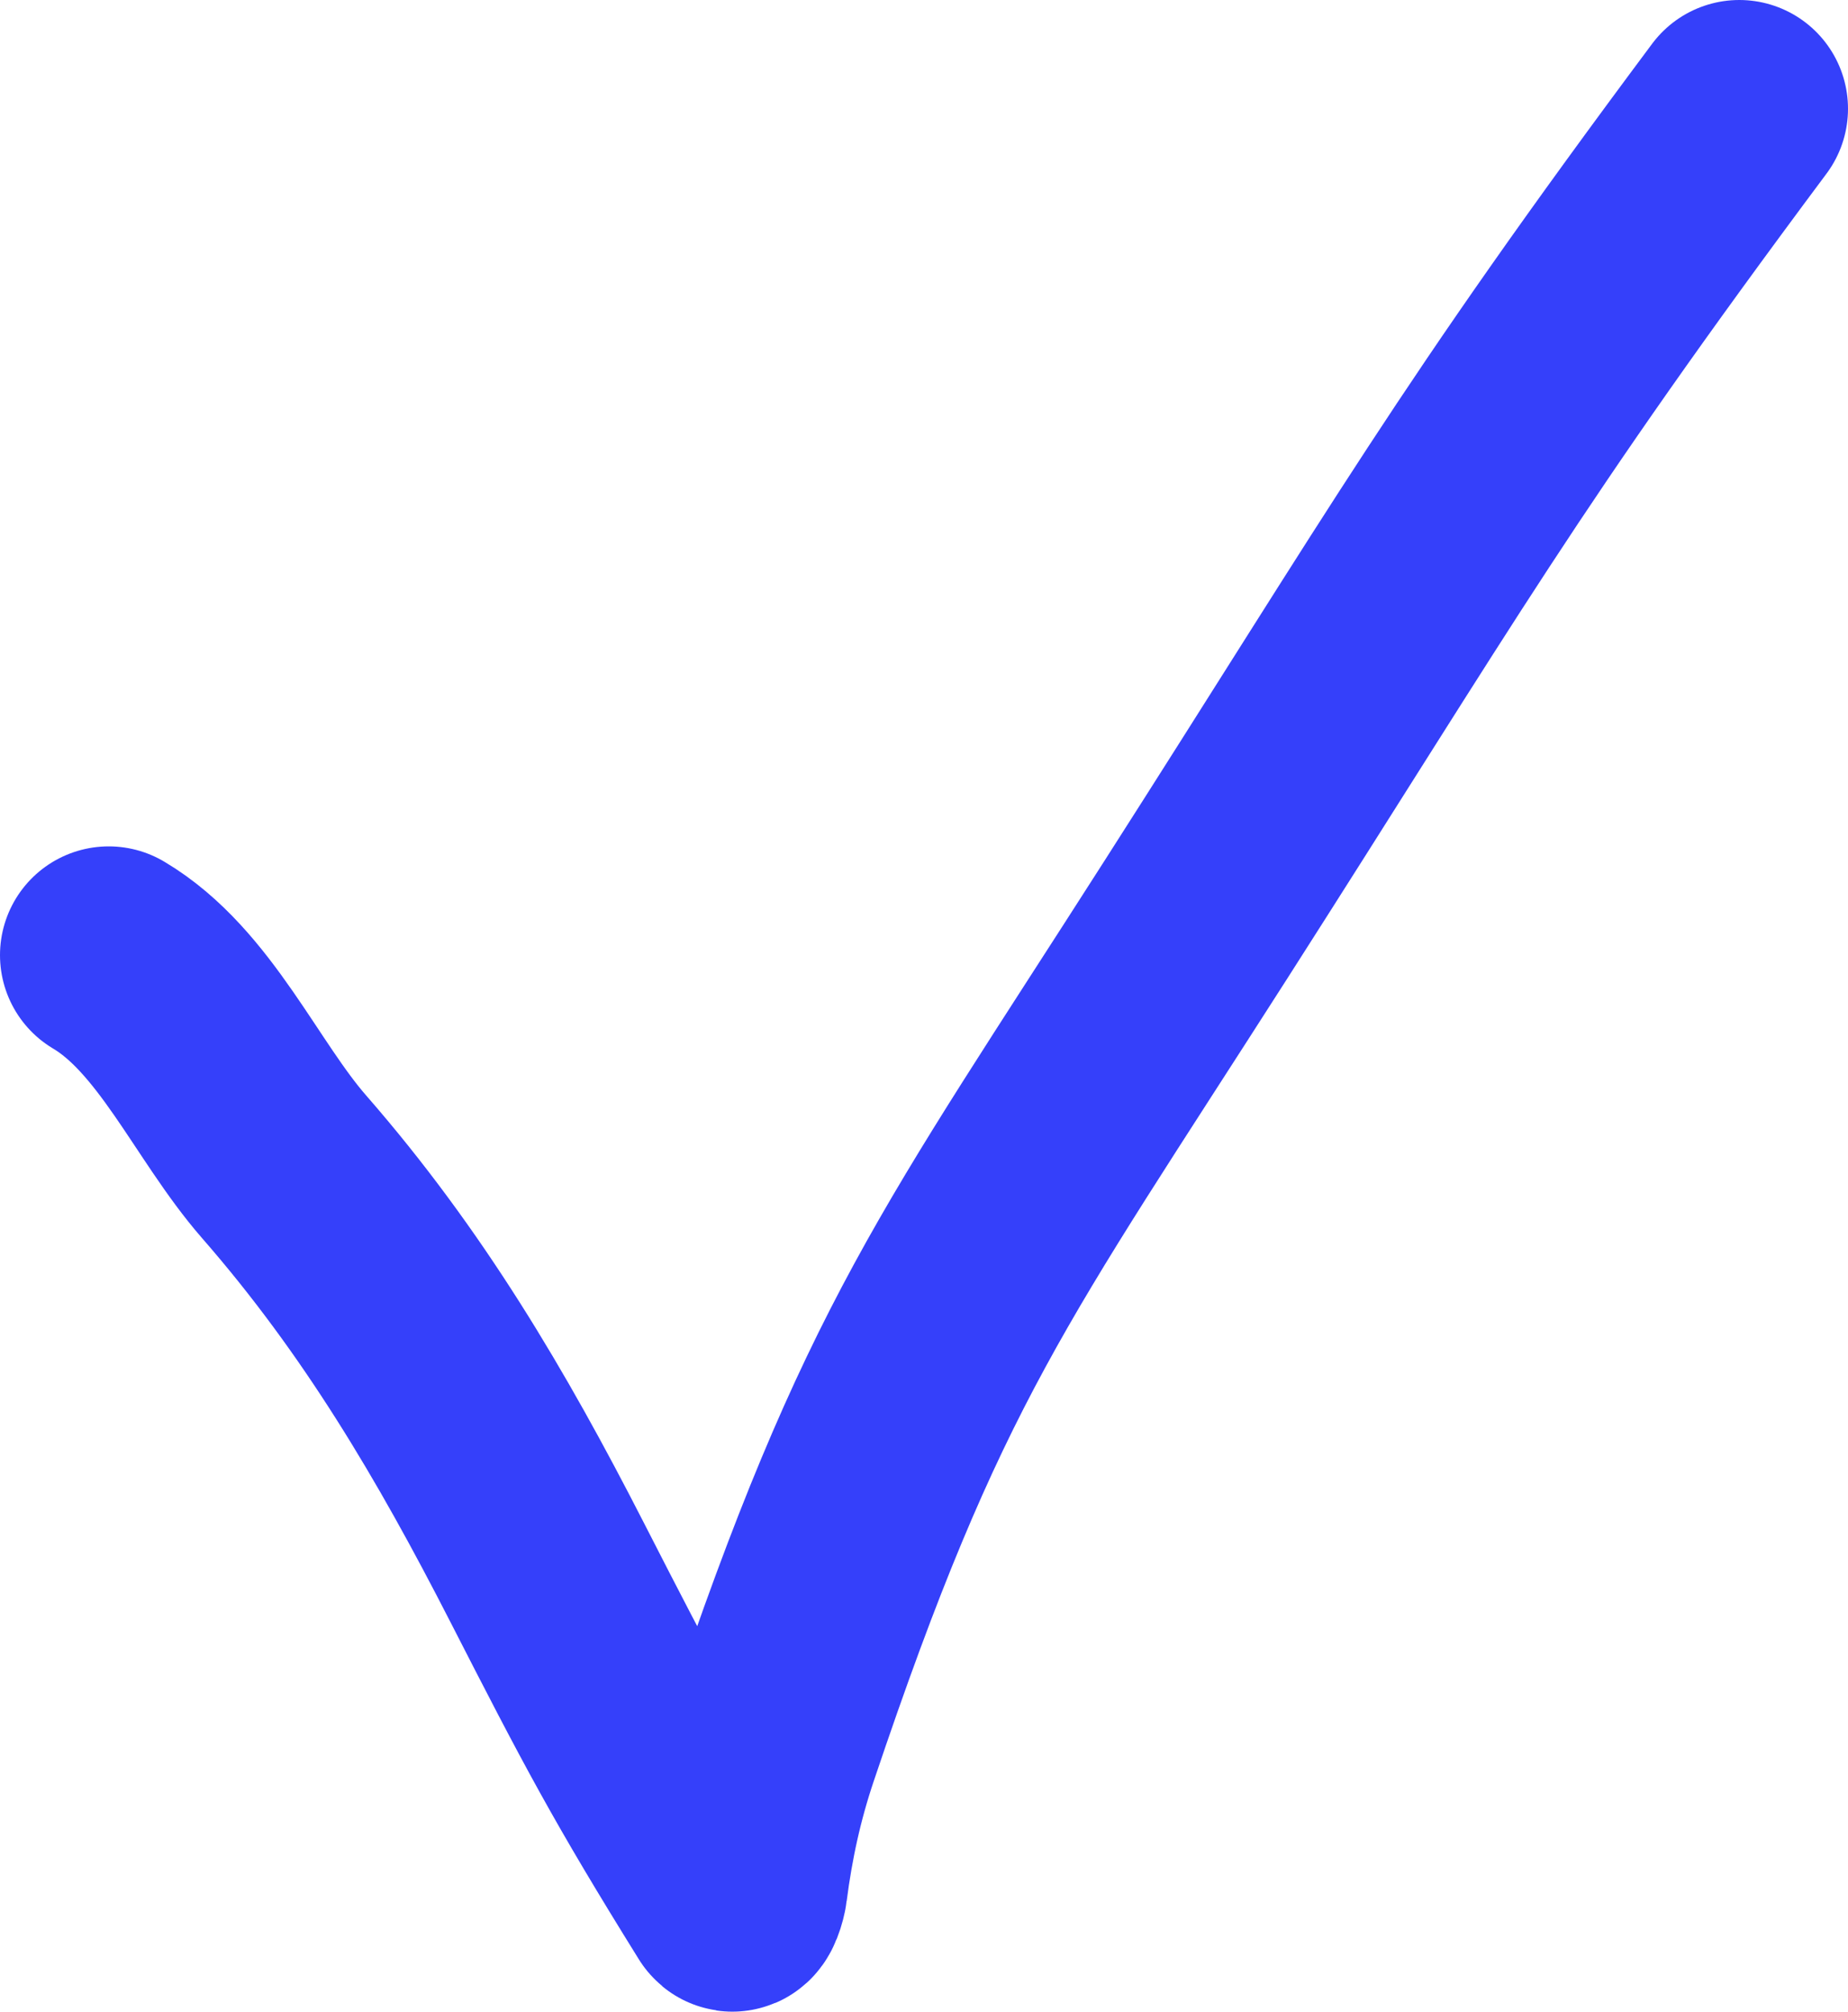 <?xml version="1.0" encoding="UTF-8"?> <svg xmlns="http://www.w3.org/2000/svg" width="34" height="37" viewBox="0 0 34 37" fill="none"> <path d="M2 17.567C3.406 18.402 4.166 20.245 5.226 21.459C7.234 23.759 8.673 26.2 10.065 28.918C11.4 31.526 11.907 32.495 13.453 34.982C13.507 35.069 13.581 34.811 13.594 34.709C13.708 33.822 13.891 32.979 14.179 32.124C16.613 24.884 17.92 23.301 22 16.918C26.184 10.374 27.372 8.204 32 2" stroke="#3540FA" stroke-width="4" stroke-linecap="round"></path> </svg> 